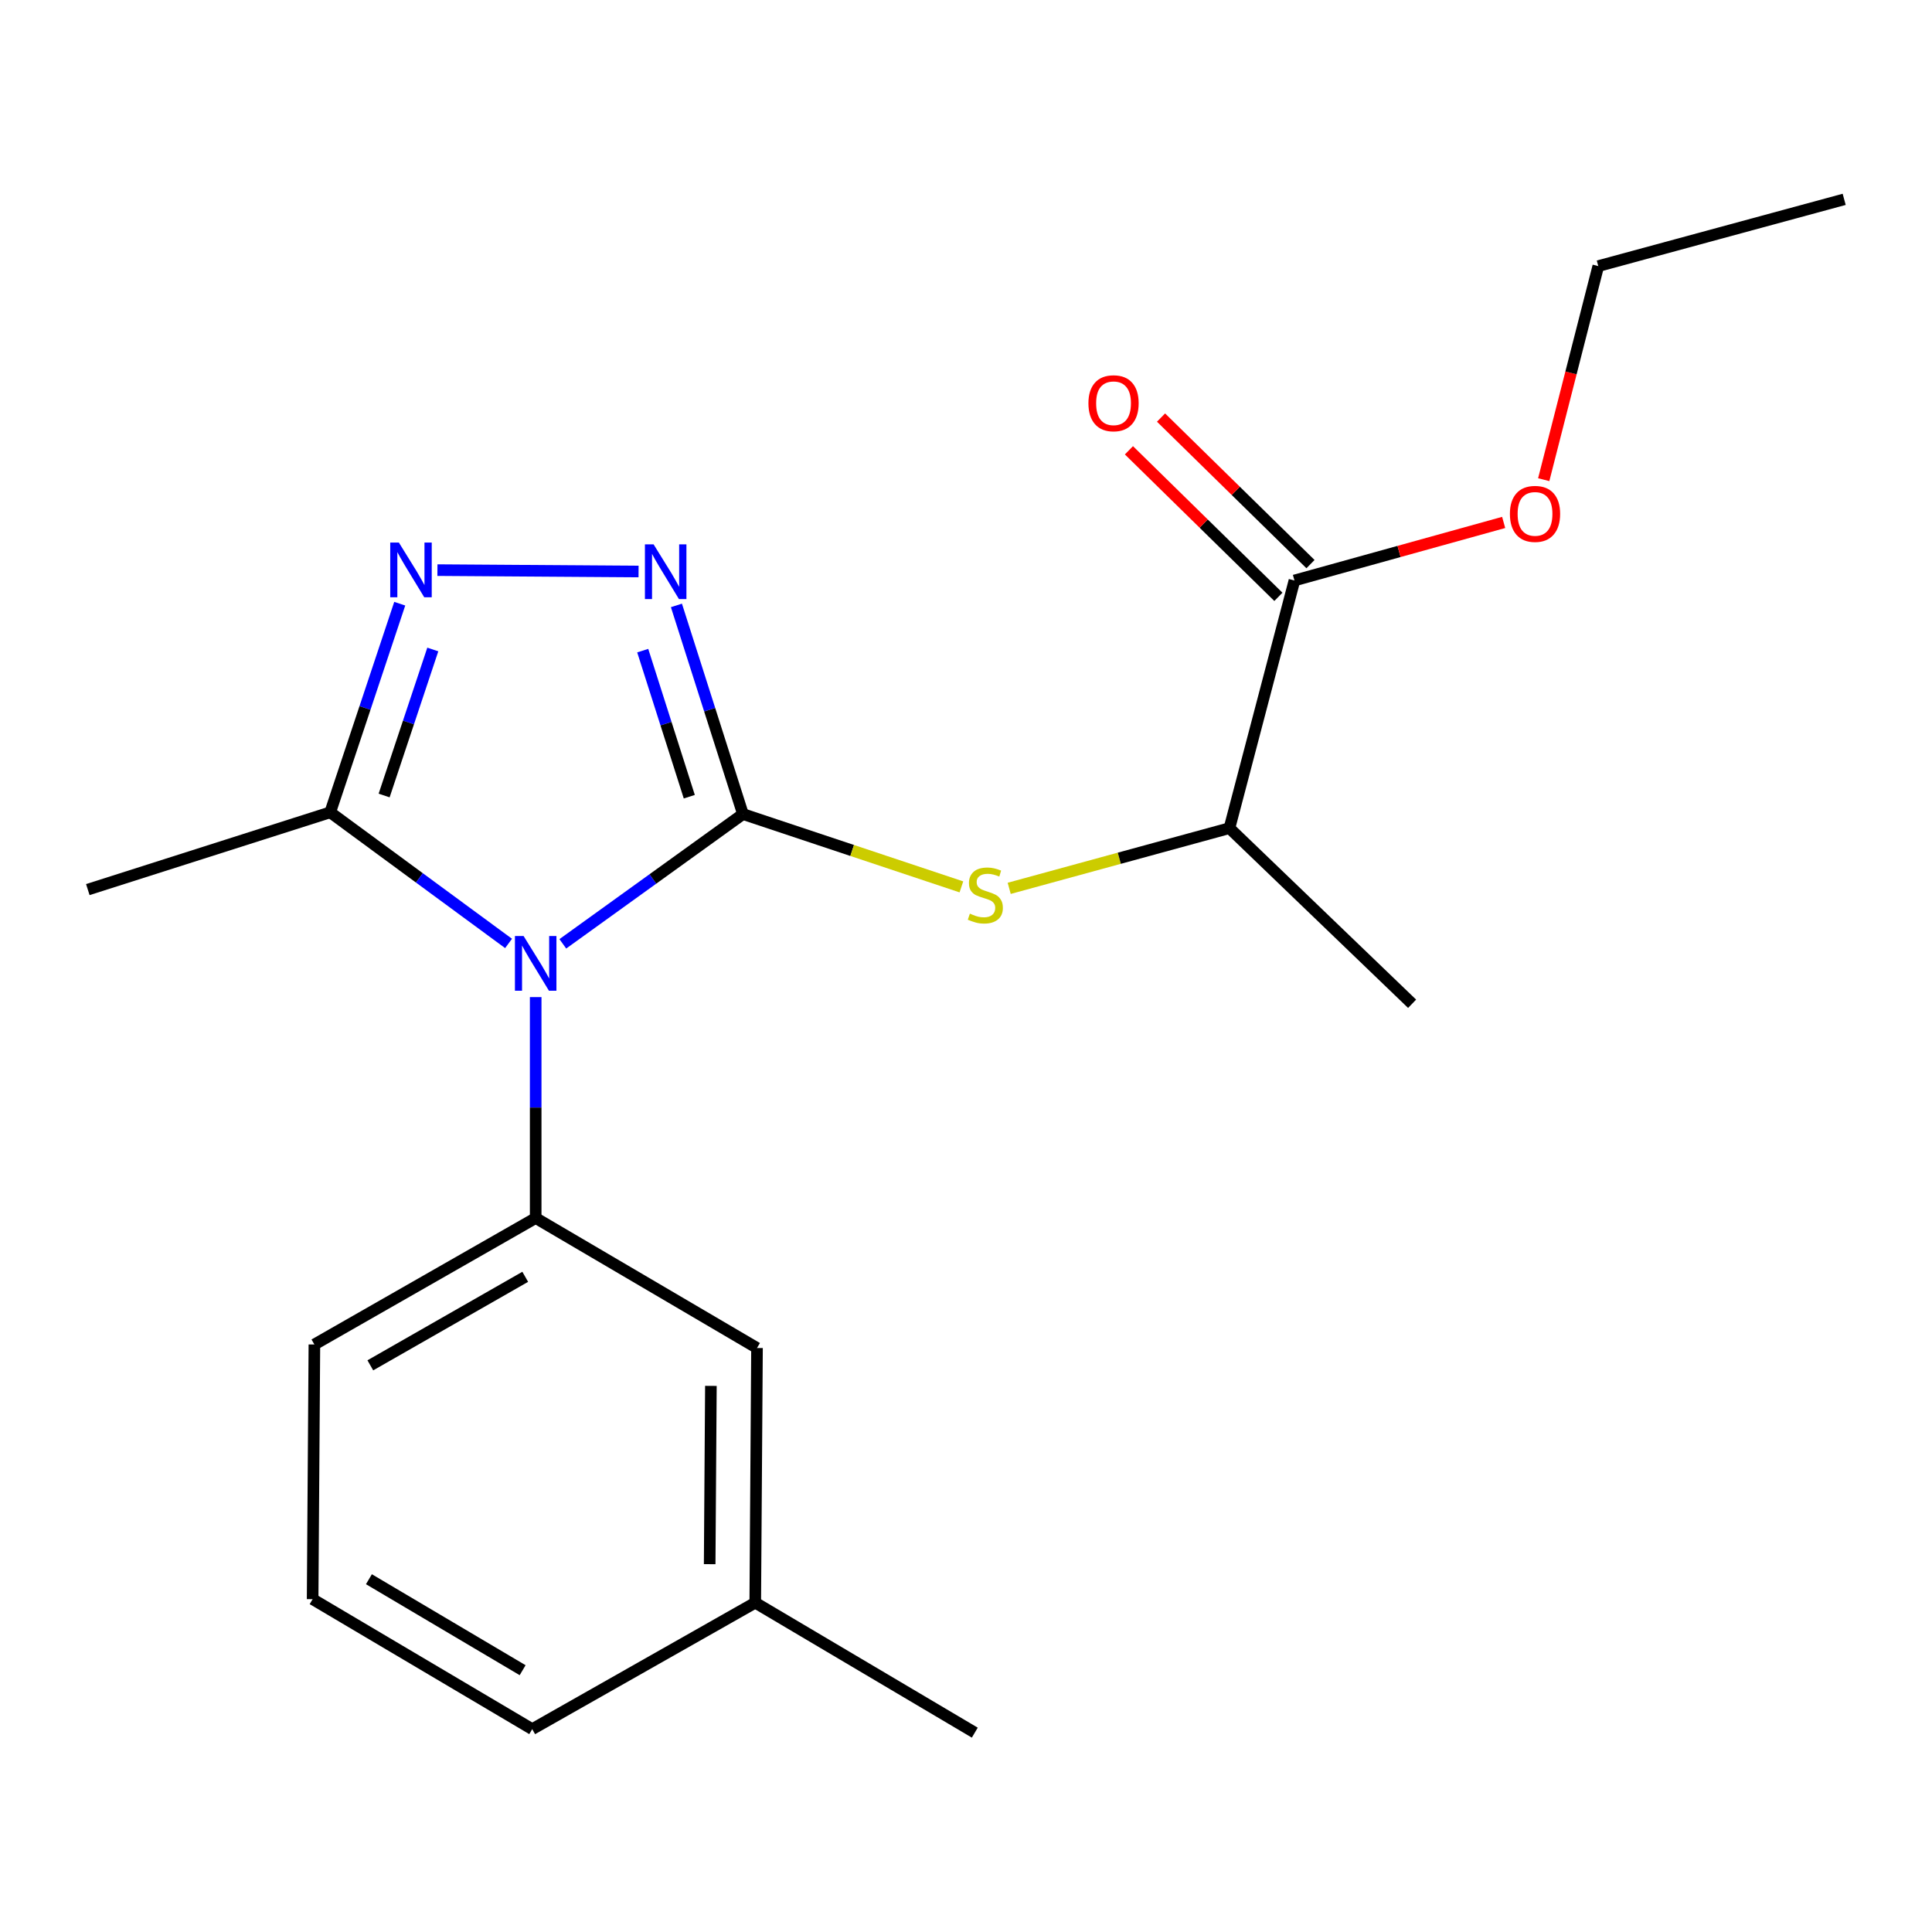 <?xml version='1.0' encoding='iso-8859-1'?>
<svg version='1.1' baseProfile='full'
              xmlns='http://www.w3.org/2000/svg'
                      xmlns:rdkit='http://www.rdkit.org/xml'
                      xmlns:xlink='http://www.w3.org/1999/xlink'
                  xml:space='preserve'
width='1000px' height='1000px' viewBox='0 0 1000 1000'>
<!-- END OF HEADER -->
<rect style='opacity:1.0;fill:#FFFFFF;stroke:none' width='1000' height='1000' x='0' y='0'> </rect>
<path class='bond-0' d='M 330.516,295.812 L 226.412,295.094' style='fill:none;fill-rule:evenodd;stroke:#0000FF;stroke-width:6px;stroke-linecap:butt;stroke-linejoin:miter;stroke-opacity:1' />
<path class='bond-1' d='M 350.116,313.361 L 367.332,367.364' style='fill:none;fill-rule:evenodd;stroke:#0000FF;stroke-width:6px;stroke-linecap:butt;stroke-linejoin:miter;stroke-opacity:1' />
<path class='bond-1' d='M 367.332,367.364 L 384.548,421.366' style='fill:none;fill-rule:evenodd;stroke:#000000;stroke-width:6px;stroke-linecap:butt;stroke-linejoin:miter;stroke-opacity:1' />
<path class='bond-1' d='M 332.673,336.769 L 344.724,374.571' style='fill:none;fill-rule:evenodd;stroke:#0000FF;stroke-width:6px;stroke-linecap:butt;stroke-linejoin:miter;stroke-opacity:1' />
<path class='bond-1' d='M 344.724,374.571 L 356.775,412.373' style='fill:none;fill-rule:evenodd;stroke:#000000;stroke-width:6px;stroke-linecap:butt;stroke-linejoin:miter;stroke-opacity:1' />
<path class='bond-2' d='M 206.906,312.465 L 188.909,366.461' style='fill:none;fill-rule:evenodd;stroke:#0000FF;stroke-width:6px;stroke-linecap:butt;stroke-linejoin:miter;stroke-opacity:1' />
<path class='bond-2' d='M 188.909,366.461 L 170.912,420.457' style='fill:none;fill-rule:evenodd;stroke:#000000;stroke-width:6px;stroke-linecap:butt;stroke-linejoin:miter;stroke-opacity:1' />
<path class='bond-2' d='M 224.018,336.167 L 211.42,373.964' style='fill:none;fill-rule:evenodd;stroke:#0000FF;stroke-width:6px;stroke-linecap:butt;stroke-linejoin:miter;stroke-opacity:1' />
<path class='bond-2' d='M 211.42,373.964 L 198.822,411.761' style='fill:none;fill-rule:evenodd;stroke:#000000;stroke-width:6px;stroke-linecap:butt;stroke-linejoin:miter;stroke-opacity:1' />
<path class='bond-3' d='M 170.912,420.457 L 45.455,460.453' style='fill:none;fill-rule:evenodd;stroke:#000000;stroke-width:6px;stroke-linecap:butt;stroke-linejoin:miter;stroke-opacity:1' />
<path class='bond-4' d='M 170.912,420.457 L 217.07,454.389' style='fill:none;fill-rule:evenodd;stroke:#000000;stroke-width:6px;stroke-linecap:butt;stroke-linejoin:miter;stroke-opacity:1' />
<path class='bond-4' d='M 217.07,454.389 L 263.229,488.321' style='fill:none;fill-rule:evenodd;stroke:#0000FF;stroke-width:6px;stroke-linecap:butt;stroke-linejoin:miter;stroke-opacity:1' />
<path class='bond-5' d='M 291.314,488.525 L 337.931,454.946' style='fill:none;fill-rule:evenodd;stroke:#0000FF;stroke-width:6px;stroke-linecap:butt;stroke-linejoin:miter;stroke-opacity:1' />
<path class='bond-5' d='M 337.931,454.946 L 384.548,421.366' style='fill:none;fill-rule:evenodd;stroke:#000000;stroke-width:6px;stroke-linecap:butt;stroke-linejoin:miter;stroke-opacity:1' />
<path class='bond-6' d='M 277.269,516.097 L 277.269,573.276' style='fill:none;fill-rule:evenodd;stroke:#0000FF;stroke-width:6px;stroke-linecap:butt;stroke-linejoin:miter;stroke-opacity:1' />
<path class='bond-6' d='M 277.269,573.276 L 277.269,630.454' style='fill:none;fill-rule:evenodd;stroke:#000000;stroke-width:6px;stroke-linecap:butt;stroke-linejoin:miter;stroke-opacity:1' />
<path class='bond-7' d='M 384.548,421.366 L 441.084,440.21' style='fill:none;fill-rule:evenodd;stroke:#000000;stroke-width:6px;stroke-linecap:butt;stroke-linejoin:miter;stroke-opacity:1' />
<path class='bond-7' d='M 441.084,440.21 L 497.619,459.053' style='fill:none;fill-rule:evenodd;stroke:#CCCC00;stroke-width:6px;stroke-linecap:butt;stroke-linejoin:miter;stroke-opacity:1' />
<path class='bond-8' d='M 678.308,291.985 L 639.63,254.059' style='fill:none;fill-rule:evenodd;stroke:#000000;stroke-width:6px;stroke-linecap:butt;stroke-linejoin:miter;stroke-opacity:1' />
<path class='bond-8' d='M 639.63,254.059 L 600.951,216.132' style='fill:none;fill-rule:evenodd;stroke:#FF0000;stroke-width:6px;stroke-linecap:butt;stroke-linejoin:miter;stroke-opacity:1' />
<path class='bond-8' d='M 661.695,308.928 L 623.016,271.001' style='fill:none;fill-rule:evenodd;stroke:#000000;stroke-width:6px;stroke-linecap:butt;stroke-linejoin:miter;stroke-opacity:1' />
<path class='bond-8' d='M 623.016,271.001 L 584.338,233.074' style='fill:none;fill-rule:evenodd;stroke:#FF0000;stroke-width:6px;stroke-linecap:butt;stroke-linejoin:miter;stroke-opacity:1' />
<path class='bond-9' d='M 670.001,300.457 L 636.36,428.643' style='fill:none;fill-rule:evenodd;stroke:#000000;stroke-width:6px;stroke-linecap:butt;stroke-linejoin:miter;stroke-opacity:1' />
<path class='bond-10' d='M 670.001,300.457 L 724.147,285.433' style='fill:none;fill-rule:evenodd;stroke:#000000;stroke-width:6px;stroke-linecap:butt;stroke-linejoin:miter;stroke-opacity:1' />
<path class='bond-10' d='M 724.147,285.433 L 778.293,270.409' style='fill:none;fill-rule:evenodd;stroke:#FF0000;stroke-width:6px;stroke-linecap:butt;stroke-linejoin:miter;stroke-opacity:1' />
<path class='bond-11' d='M 522.36,459.804 L 579.36,444.224' style='fill:none;fill-rule:evenodd;stroke:#CCCC00;stroke-width:6px;stroke-linecap:butt;stroke-linejoin:miter;stroke-opacity:1' />
<path class='bond-11' d='M 579.36,444.224 L 636.36,428.643' style='fill:none;fill-rule:evenodd;stroke:#000000;stroke-width:6px;stroke-linecap:butt;stroke-linejoin:miter;stroke-opacity:1' />
<path class='bond-12' d='M 636.36,428.643 L 730.905,519.55' style='fill:none;fill-rule:evenodd;stroke:#000000;stroke-width:6px;stroke-linecap:butt;stroke-linejoin:miter;stroke-opacity:1' />
<path class='bond-13' d='M 161.816,827.73 L 275.476,895' style='fill:none;fill-rule:evenodd;stroke:#000000;stroke-width:6px;stroke-linecap:butt;stroke-linejoin:miter;stroke-opacity:1' />
<path class='bond-13' d='M 190.951,817.4 L 270.513,864.49' style='fill:none;fill-rule:evenodd;stroke:#000000;stroke-width:6px;stroke-linecap:butt;stroke-linejoin:miter;stroke-opacity:1' />
<path class='bond-14' d='M 161.816,827.73 L 162.726,695.905' style='fill:none;fill-rule:evenodd;stroke:#000000;stroke-width:6px;stroke-linecap:butt;stroke-linejoin:miter;stroke-opacity:1' />
<path class='bond-15' d='M 275.476,895 L 390.915,829.549' style='fill:none;fill-rule:evenodd;stroke:#000000;stroke-width:6px;stroke-linecap:butt;stroke-linejoin:miter;stroke-opacity:1' />
<path class='bond-16' d='M 390.915,829.549 L 391.824,697.724' style='fill:none;fill-rule:evenodd;stroke:#000000;stroke-width:6px;stroke-linecap:butt;stroke-linejoin:miter;stroke-opacity:1' />
<path class='bond-16' d='M 367.323,809.612 L 367.96,717.334' style='fill:none;fill-rule:evenodd;stroke:#000000;stroke-width:6px;stroke-linecap:butt;stroke-linejoin:miter;stroke-opacity:1' />
<path class='bond-17' d='M 390.915,829.549 L 504.548,896.819' style='fill:none;fill-rule:evenodd;stroke:#000000;stroke-width:6px;stroke-linecap:butt;stroke-linejoin:miter;stroke-opacity:1' />
<path class='bond-18' d='M 391.824,697.724 L 277.269,630.454' style='fill:none;fill-rule:evenodd;stroke:#000000;stroke-width:6px;stroke-linecap:butt;stroke-linejoin:miter;stroke-opacity:1' />
<path class='bond-19' d='M 277.269,630.454 L 162.726,695.905' style='fill:none;fill-rule:evenodd;stroke:#000000;stroke-width:6px;stroke-linecap:butt;stroke-linejoin:miter;stroke-opacity:1' />
<path class='bond-19' d='M 271.86,660.874 L 191.68,706.69' style='fill:none;fill-rule:evenodd;stroke:#000000;stroke-width:6px;stroke-linecap:butt;stroke-linejoin:miter;stroke-opacity:1' />
<path class='bond-20' d='M 799.027,248.278 L 813.148,193.005' style='fill:none;fill-rule:evenodd;stroke:#FF0000;stroke-width:6px;stroke-linecap:butt;stroke-linejoin:miter;stroke-opacity:1' />
<path class='bond-20' d='M 813.148,193.005 L 827.269,137.732' style='fill:none;fill-rule:evenodd;stroke:#000000;stroke-width:6px;stroke-linecap:butt;stroke-linejoin:miter;stroke-opacity:1' />
<path class='bond-21' d='M 827.269,137.732 L 954.545,103.181' style='fill:none;fill-rule:evenodd;stroke:#000000;stroke-width:6px;stroke-linecap:butt;stroke-linejoin:miter;stroke-opacity:1' />
<path  class='atom-0' d='M 338.292 281.749
L 347.572 296.749
Q 348.492 298.229, 349.972 300.909
Q 351.452 303.589, 351.532 303.749
L 351.532 281.749
L 355.292 281.749
L 355.292 310.069
L 351.412 310.069
L 341.452 293.669
Q 340.292 291.749, 339.052 289.549
Q 337.852 287.349, 337.492 286.669
L 337.492 310.069
L 333.812 310.069
L 333.812 281.749
L 338.292 281.749
' fill='#0000FF'/>
<path  class='atom-1' d='M 206.467 280.839
L 215.747 295.839
Q 216.667 297.319, 218.147 299.999
Q 219.627 302.679, 219.707 302.839
L 219.707 280.839
L 223.467 280.839
L 223.467 309.159
L 219.587 309.159
L 209.627 292.759
Q 208.467 290.839, 207.227 288.639
Q 206.027 286.439, 205.667 285.759
L 205.667 309.159
L 201.987 309.159
L 201.987 280.839
L 206.467 280.839
' fill='#0000FF'/>
<path  class='atom-3' d='M 271.009 484.482
L 280.289 499.482
Q 281.209 500.962, 282.689 503.642
Q 284.169 506.322, 284.249 506.482
L 284.249 484.482
L 288.009 484.482
L 288.009 512.802
L 284.129 512.802
L 274.169 496.402
Q 273.009 494.482, 271.769 492.282
Q 270.569 490.082, 270.209 489.402
L 270.209 512.802
L 266.529 512.802
L 266.529 484.482
L 271.009 484.482
' fill='#0000FF'/>
<path  class='atom-6' d='M 502.006 472.901
Q 502.326 473.021, 503.646 473.581
Q 504.966 474.141, 506.406 474.501
Q 507.886 474.821, 509.326 474.821
Q 512.006 474.821, 513.566 473.541
Q 515.126 472.221, 515.126 469.941
Q 515.126 468.381, 514.326 467.421
Q 513.566 466.461, 512.366 465.941
Q 511.166 465.421, 509.166 464.821
Q 506.646 464.061, 505.126 463.341
Q 503.646 462.621, 502.566 461.101
Q 501.526 459.581, 501.526 457.021
Q 501.526 453.461, 503.926 451.261
Q 506.366 449.061, 511.166 449.061
Q 514.446 449.061, 518.166 450.621
L 517.246 453.701
Q 513.846 452.301, 511.286 452.301
Q 508.526 452.301, 507.006 453.461
Q 505.486 454.581, 505.526 456.541
Q 505.526 458.061, 506.286 458.981
Q 507.086 459.901, 508.206 460.421
Q 509.366 460.941, 511.286 461.541
Q 513.846 462.341, 515.366 463.141
Q 516.886 463.941, 517.966 465.581
Q 519.086 467.181, 519.086 469.941
Q 519.086 473.861, 516.446 475.981
Q 513.846 478.061, 509.486 478.061
Q 506.966 478.061, 505.046 477.501
Q 503.166 476.981, 500.926 476.061
L 502.006 472.901
' fill='#CCCC00'/>
<path  class='atom-7' d='M 563.366 208.721
Q 563.366 201.921, 566.726 198.121
Q 570.086 194.321, 576.366 194.321
Q 582.646 194.321, 586.006 198.121
Q 589.366 201.921, 589.366 208.721
Q 589.366 215.601, 585.966 219.521
Q 582.566 223.401, 576.366 223.401
Q 570.126 223.401, 566.726 219.521
Q 563.366 215.641, 563.366 208.721
M 576.366 220.201
Q 580.686 220.201, 583.006 217.321
Q 585.366 214.401, 585.366 208.721
Q 585.366 203.161, 583.006 200.361
Q 580.686 197.521, 576.366 197.521
Q 572.046 197.521, 569.686 200.321
Q 567.366 203.121, 567.366 208.721
Q 567.366 214.441, 569.686 217.321
Q 572.046 220.201, 576.366 220.201
' fill='#FF0000'/>
<path  class='atom-17' d='M 781.523 265.985
Q 781.523 259.185, 784.883 255.385
Q 788.243 251.585, 794.523 251.585
Q 800.803 251.585, 804.163 255.385
Q 807.523 259.185, 807.523 265.985
Q 807.523 272.865, 804.123 276.785
Q 800.723 280.665, 794.523 280.665
Q 788.283 280.665, 784.883 276.785
Q 781.523 272.905, 781.523 265.985
M 794.523 277.465
Q 798.843 277.465, 801.163 274.585
Q 803.523 271.665, 803.523 265.985
Q 803.523 260.425, 801.163 257.625
Q 798.843 254.785, 794.523 254.785
Q 790.203 254.785, 787.843 257.585
Q 785.523 260.385, 785.523 265.985
Q 785.523 271.705, 787.843 274.585
Q 790.203 277.465, 794.523 277.465
' fill='#FF0000'/>
</svg>
